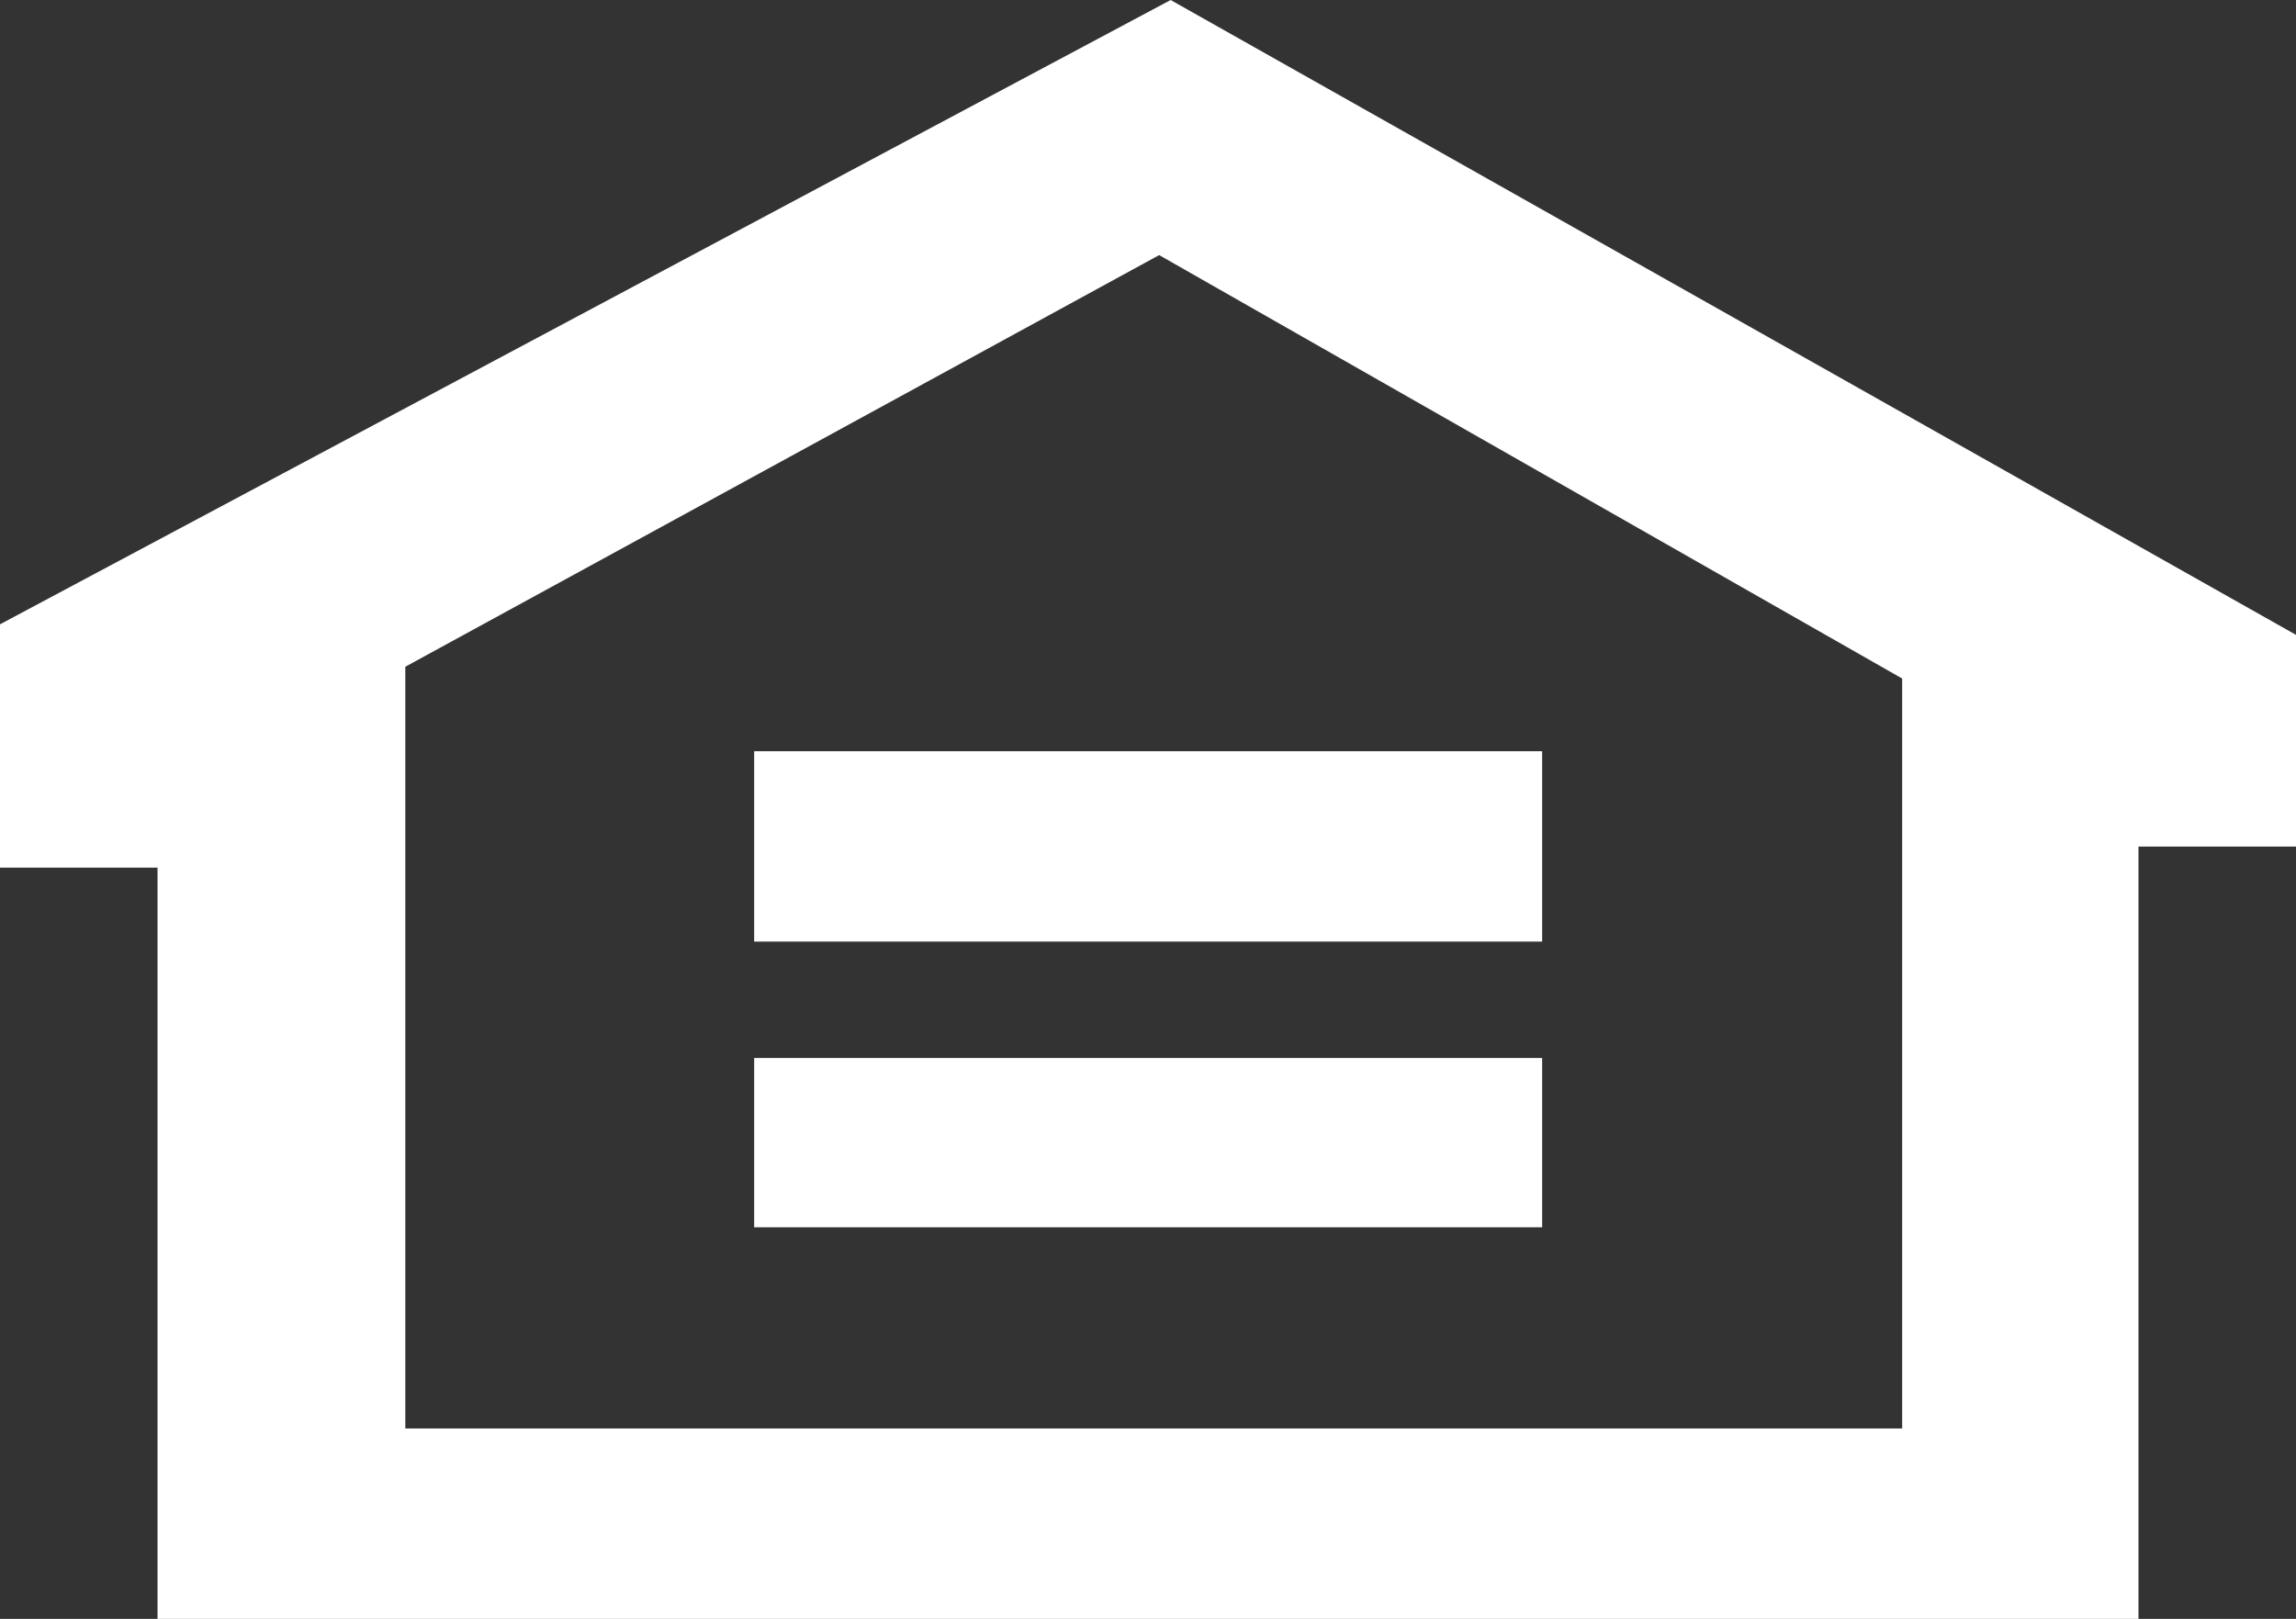 <svg id="Layer_1" data-name="Layer 1" xmlns="http://www.w3.org/2000/svg" viewBox="0 0 72 50.77">
  <rect x="0" y="0" width="72" height="50.77" fill="#333333" stroke="none"/>
  <title>Equal-Housing</title>
  <g>
    <path d="M36.71,0,0,19.58v7.63H4.94V50.77H67.06V26.55H72V19.91ZM59.65,44.8H12.71V20.91L36.35,8l23.3,13.28Z" style="fill: #FFF"/>
    <rect x="23.65" y="23.56" width="24.71" height="5.97" style="fill: #FFF"/>
    <rect x="23.65" y="33.18" width="24.71" height="5.31" style="fill: #FFF"/>
  </g>
</svg>
